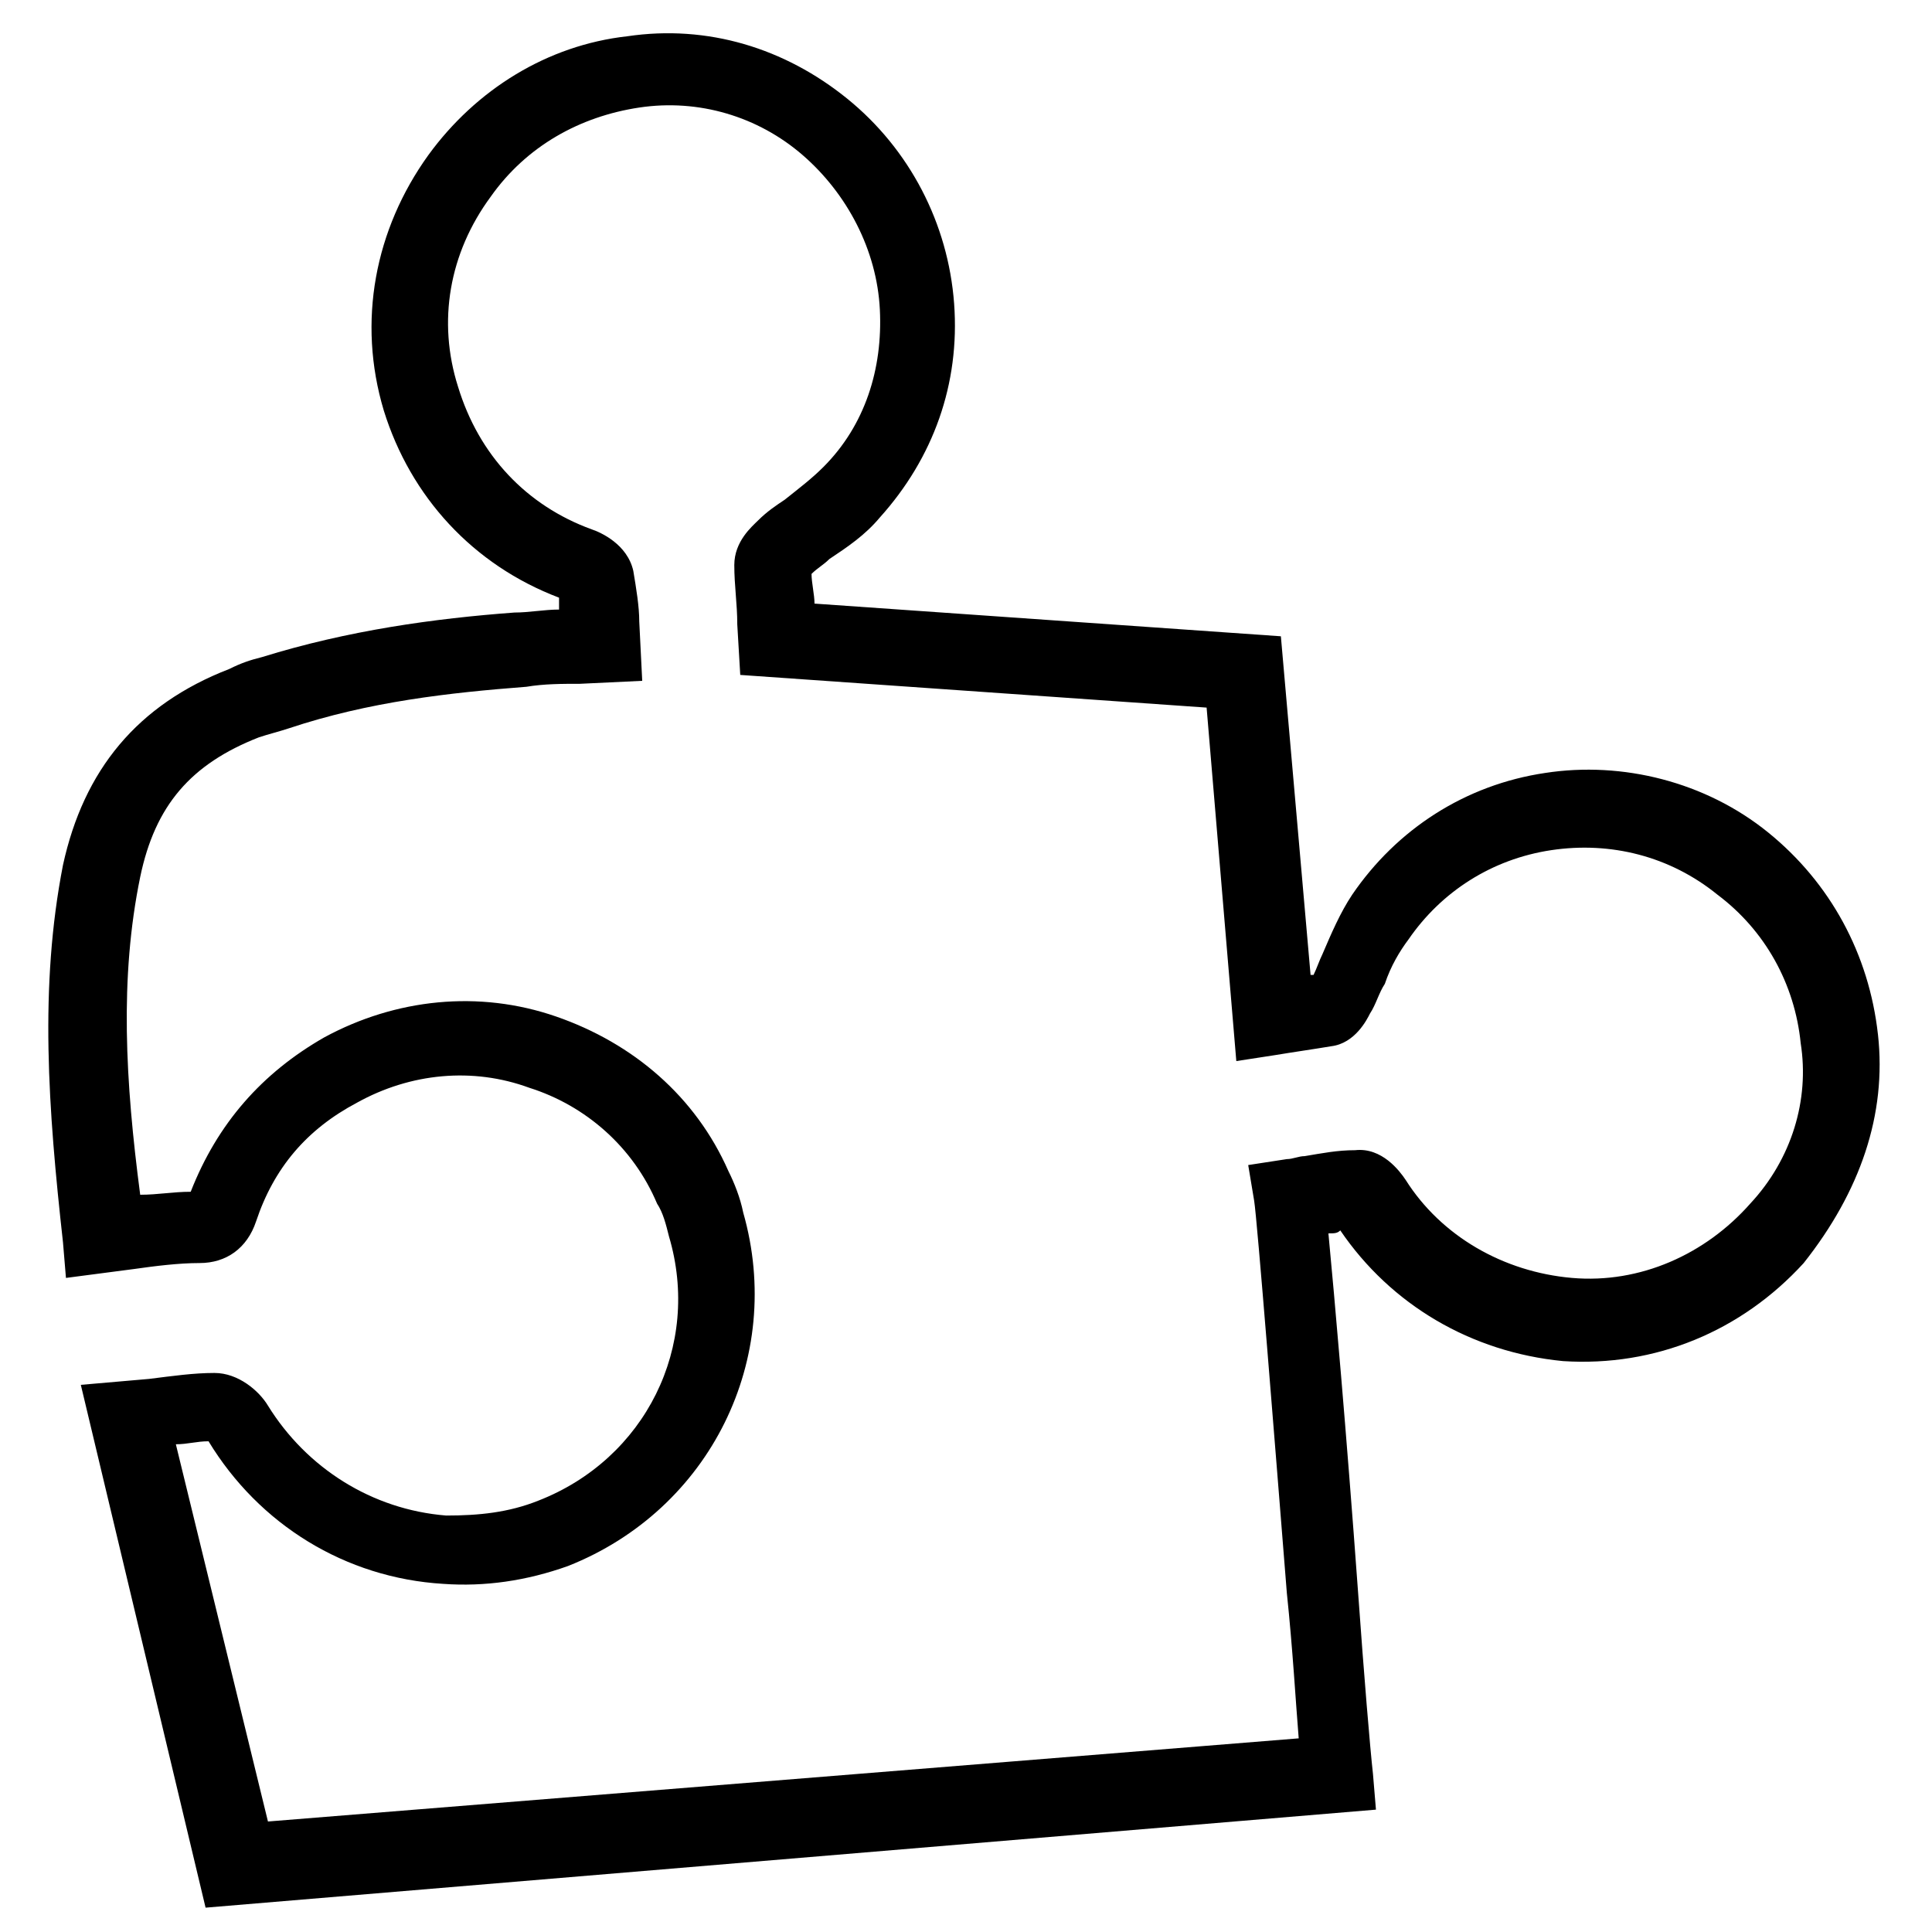 <?xml version="1.0" encoding="UTF-8"?>
<!-- Uploaded to: ICON Repo, www.svgrepo.com, Generator: ICON Repo Mixer Tools -->
<svg fill="#000000" width="800px" height="800px" version="1.1" viewBox="144 144 512 512" xmlns="http://www.w3.org/2000/svg">
 <path d="m641.67 418.11c-2.363-21.254-12.594-40.148-29.125-53.531-16.531-13.383-38.574-18.895-59.039-15.742-21.254 3.148-39.359 14.957-51.168 32.273-3.148 4.723-5.512 10.234-7.871 15.742-0.789 1.574-1.574 3.938-2.363 5.512h-0.789l-7.871-89.742-123.59-8.66c0-2.363-0.789-5.512-0.789-7.871 1.574-1.574 3.148-2.363 4.723-3.938 4.723-3.148 9.445-6.297 13.383-11.02 14.168-15.742 21.254-35.426 19.68-56.68-1.574-21.25-11.805-40.93-28.336-54.312-16.531-13.383-37-19.68-58.254-16.531-21.254 2.363-40.148 14.168-52.742 31.488-14.168 19.68-18.895 44.082-11.809 67.699 7.086 22.828 23.617 40.934 46.445 49.594v3.148c-3.938 0-7.871 0.789-11.809 0.789-21.254 1.574-44.082 4.723-66.914 11.809-3.148 0.789-5.512 1.574-8.66 3.148-24.402 9.445-38.574 26.766-44.082 51.957-6.297 32.273-3.938 64.551 0 99.977l0.789 9.445 18.105-2.367c5.512-0.785 11.809-1.574 17.316-1.574 7.086 0 12.594-3.938 14.957-11.02 4.723-14.168 13.383-24.402 26.766-31.488 14.168-7.871 30.699-9.445 45.656-3.938 14.957 4.723 27.551 15.742 33.852 30.699 1.574 2.363 2.363 5.512 3.148 8.66 8.66 29.125-6.297 59.039-34.637 70.062-7.871 3.148-15.742 3.938-24.402 3.938-19.68-1.574-37-12.594-47.23-29.125-2.363-3.938-7.871-8.66-14.168-8.66-5.512 0-11.02 0.789-17.32 1.574l-18.105 1.574 33.062 138.55 310.16-25.977-0.789-9.445c-0.789-7.086-2.363-25.977-3.938-48.02-3.148-43.297-6.297-78.719-7.871-95.25 1.574 0 2.363 0 3.148-0.789 13.383 19.68 34.637 32.273 59.039 34.637 24.402 1.574 47.23-7.871 63.762-25.977 14.961-18.898 22.047-39.363 19.684-60.617zm-33.848 44.871c-11.809 13.383-29.125 21.254-47.23 19.68-18.105-1.574-34.637-11.02-44.082-25.977-1.574-2.363-6.297-8.66-13.383-7.871-4.723 0-8.66 0.789-13.383 1.574-1.574 0-3.148 0.789-4.723 0.789l-10.234 1.574 1.574 9.445c0.789 4.723 5.512 64.551 8.66 103.91 1.574 14.957 2.363 29.125 3.148 38.574l-273.16 22.035-24.406-99.973c3.148 0 5.512-0.789 8.66-0.789 13.383 22.043 36.211 36.211 62.188 37.785 11.02 0.789 22.043-0.789 33.062-4.723 37.785-14.957 57.465-55.105 46.445-93.676-0.789-3.938-2.363-7.871-3.938-11.02-8.66-19.68-25.191-33.852-45.656-40.934-20.469-7.086-42.508-4.723-61.402 5.512-16.531 9.445-28.34 22.828-35.426 40.934-4.723 0-8.66 0.789-13.383 0.789-3.934-29.918-5.508-57.469 0.004-84.234 3.938-18.895 13.383-29.914 31.488-37 2.363-0.789 5.512-1.574 7.871-2.363 21.254-7.086 42.508-9.445 62.977-11.02 4.723-0.789 9.445-0.789 14.168-0.789l16.531-0.789-0.785-15.738c0-3.938-0.789-8.66-1.574-13.383-1.574-7.086-8.66-10.234-11.02-11.02-17.32-6.297-29.914-19.68-35.426-37.785-5.512-17.32-2.363-35.426 8.66-50.383 9.445-13.383 23.617-21.254 39.359-23.617 15.742-2.363 31.488 2.363 43.297 12.594 11.809 10.234 19.68 25.191 20.465 40.938 0.789 15.742-3.938 30.699-14.957 41.723-3.148 3.148-6.297 5.512-10.234 8.66-2.363 1.574-4.723 3.148-7.086 5.512-1.574 1.574-6.297 5.512-6.297 11.809 0 5.512 0.789 10.234 0.789 15.742l0.789 13.383 123.59 8.66 7.871 93.676 10.234-1.574c4.723-0.789 10.234-1.574 14.957-2.363 6.297-0.789 9.445-7.086 10.234-8.66 1.574-2.363 2.363-5.512 3.938-7.871 1.574-4.723 3.938-8.66 6.297-11.809 8.66-12.594 22.043-21.254 37.785-23.617s31.488 1.574 44.082 11.809c12.594 9.445 20.469 23.617 22.043 39.359 2.359 14.957-2.363 30.703-13.383 42.512z"/>
</svg>